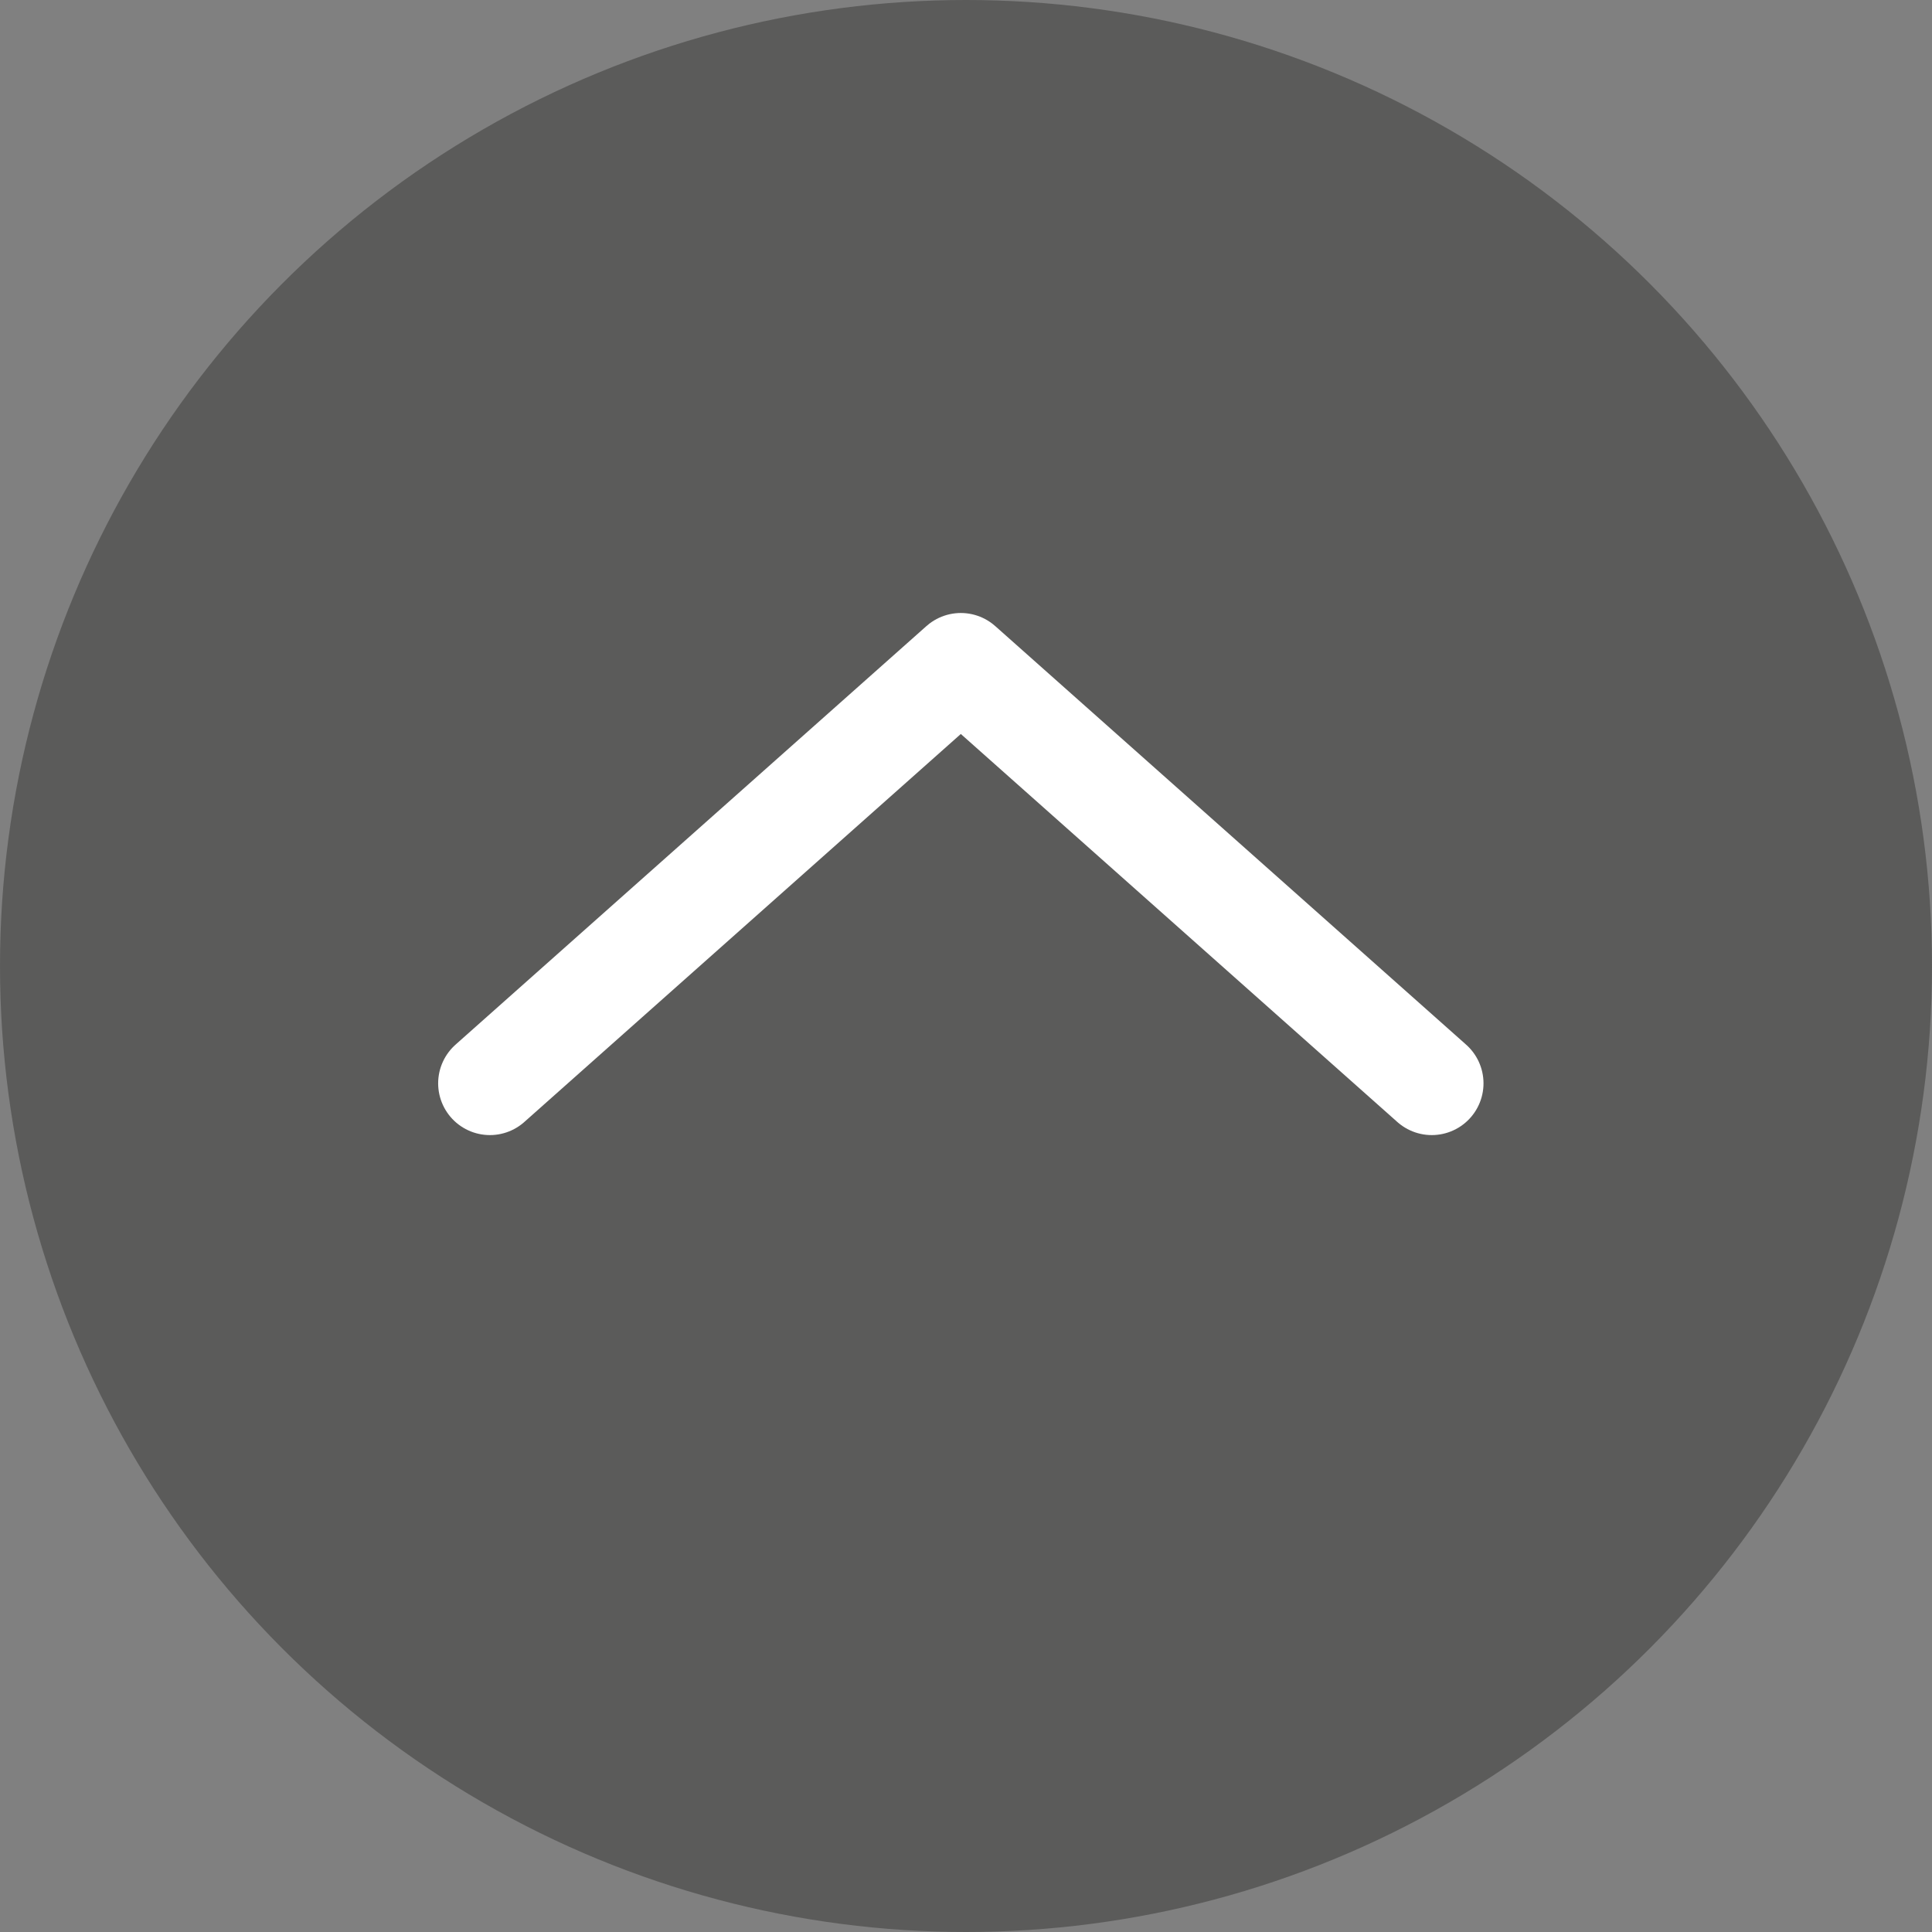 <svg width="56" height="56" viewBox="0 0 56 56" fill="none" xmlns="http://www.w3.org/2000/svg">
<rect x="0" y="0" width="56" height="56" fill="#808080" stroke="none"/>
<circle opacity="0.6" cx="28" cy="28" r="28" fill="#434441"/>
<path d="M14.2 31.401L27.85 19.268L41.5 31.401" stroke="white" stroke-width="3" stroke-linecap="round" stroke-linejoin="round"/>
</svg>
